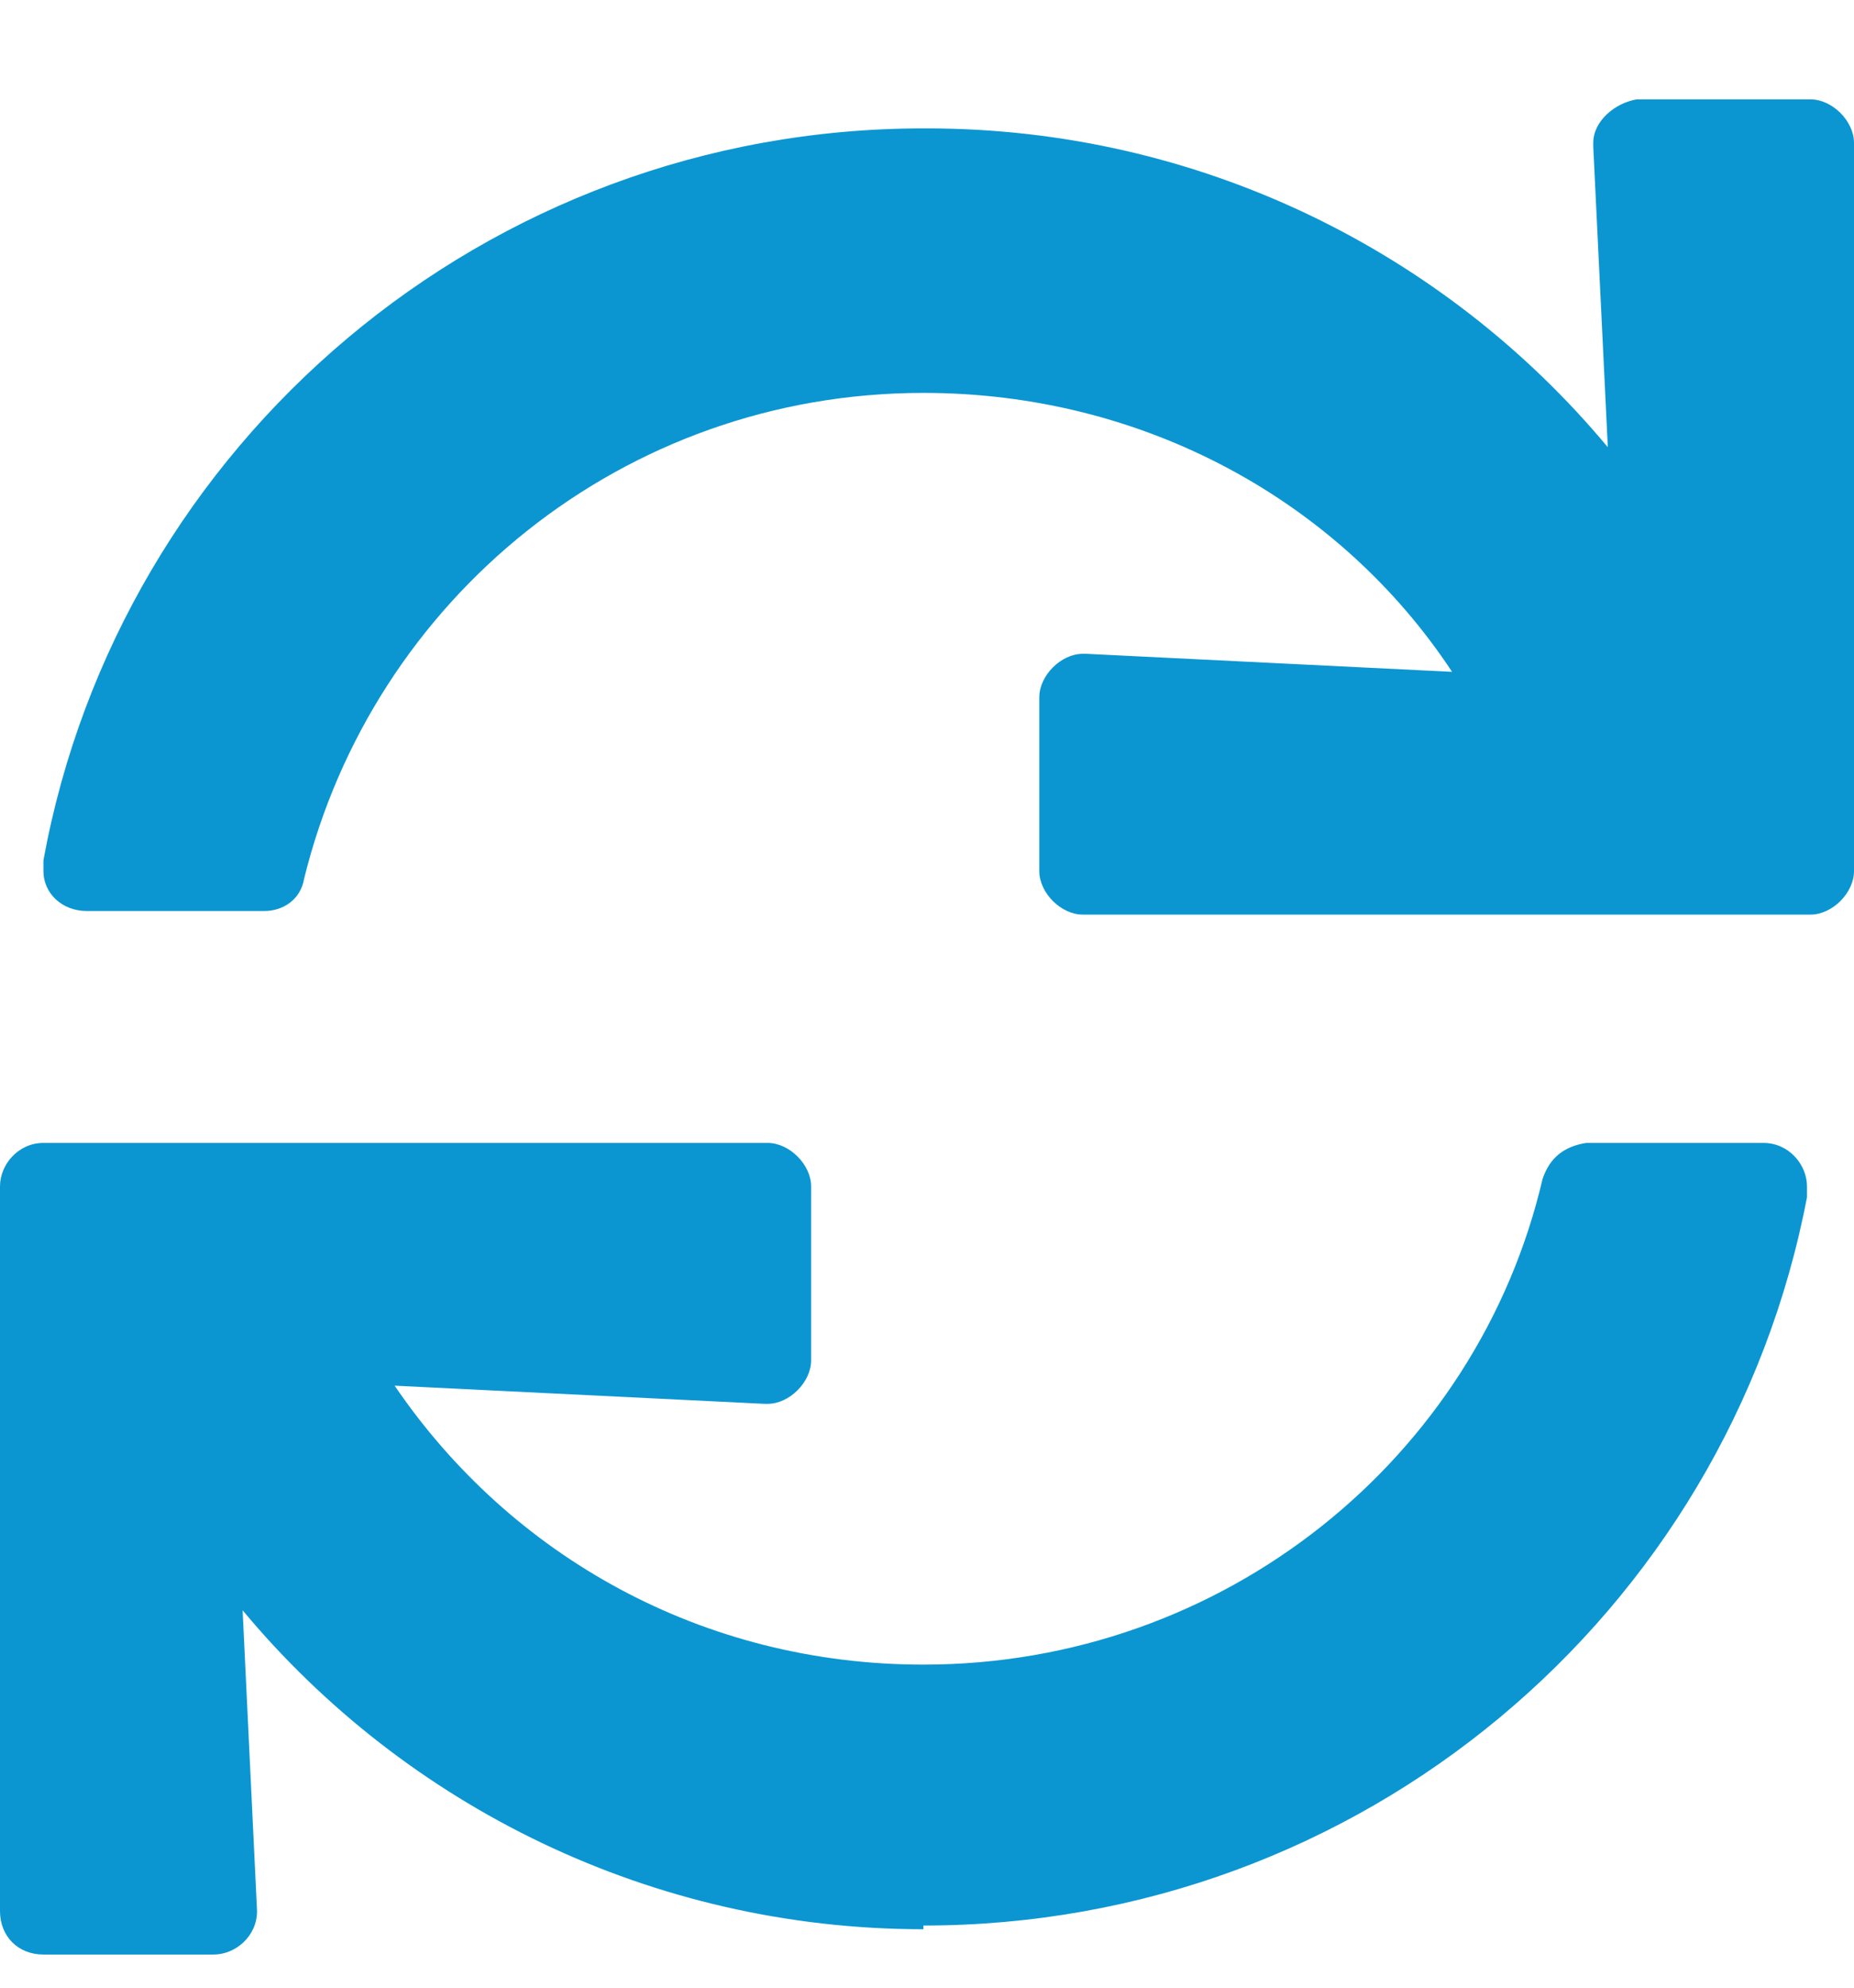 <svg width="14" height="15" viewBox="0 0 14 15" fill="none" xmlns="http://www.w3.org/2000/svg">
<path d="M12.031 1.105C12.031 1.105 12.031 1.105 12.031 1.078C12.031 0.914 12.195 0.777 12.359 0.75H13.672C13.836 0.75 14 0.914 14 1.078V6.574C14 6.738 13.836 6.902 13.672 6.902H8.176C8.012 6.902 7.848 6.738 7.848 6.574V5.262C7.848 5.098 8.012 4.934 8.176 4.934H8.203L10.965 5.07C10.117 3.785 8.641 2.965 6.973 2.965C4.703 2.965 2.816 4.523 2.297 6.629C2.27 6.793 2.133 6.875 1.996 6.875H0.656C0.465 6.875 0.328 6.738 0.328 6.574C0.328 6.547 0.328 6.52 0.328 6.492C0.902 3.348 3.664 0.969 6.973 0.969C6.973 0.969 6.973 0.969 7 0.969C9.051 0.969 10.91 1.898 12.141 3.375L12.031 1.105ZM6.973 12.562C9.242 12.562 11.156 11.004 11.648 8.898C11.703 8.734 11.812 8.652 11.977 8.625H13.316C13.508 8.625 13.645 8.789 13.645 8.953C13.645 8.98 13.645 9.008 13.645 9.035C13.043 12.18 10.281 14.531 6.973 14.531V14.559C4.922 14.559 3.062 13.629 1.832 12.152L1.941 14.422C1.941 14.613 1.777 14.75 1.613 14.75H0.328C0.137 14.75 0 14.613 0 14.422V8.953C0 8.789 0.137 8.625 0.328 8.625H5.797C5.961 8.625 6.125 8.789 6.125 8.953V10.266C6.125 10.43 5.961 10.594 5.797 10.594H5.77L2.98 10.457C3.855 11.742 5.305 12.562 6.973 12.562Z" fill="#0B96D1"/>
</svg>
